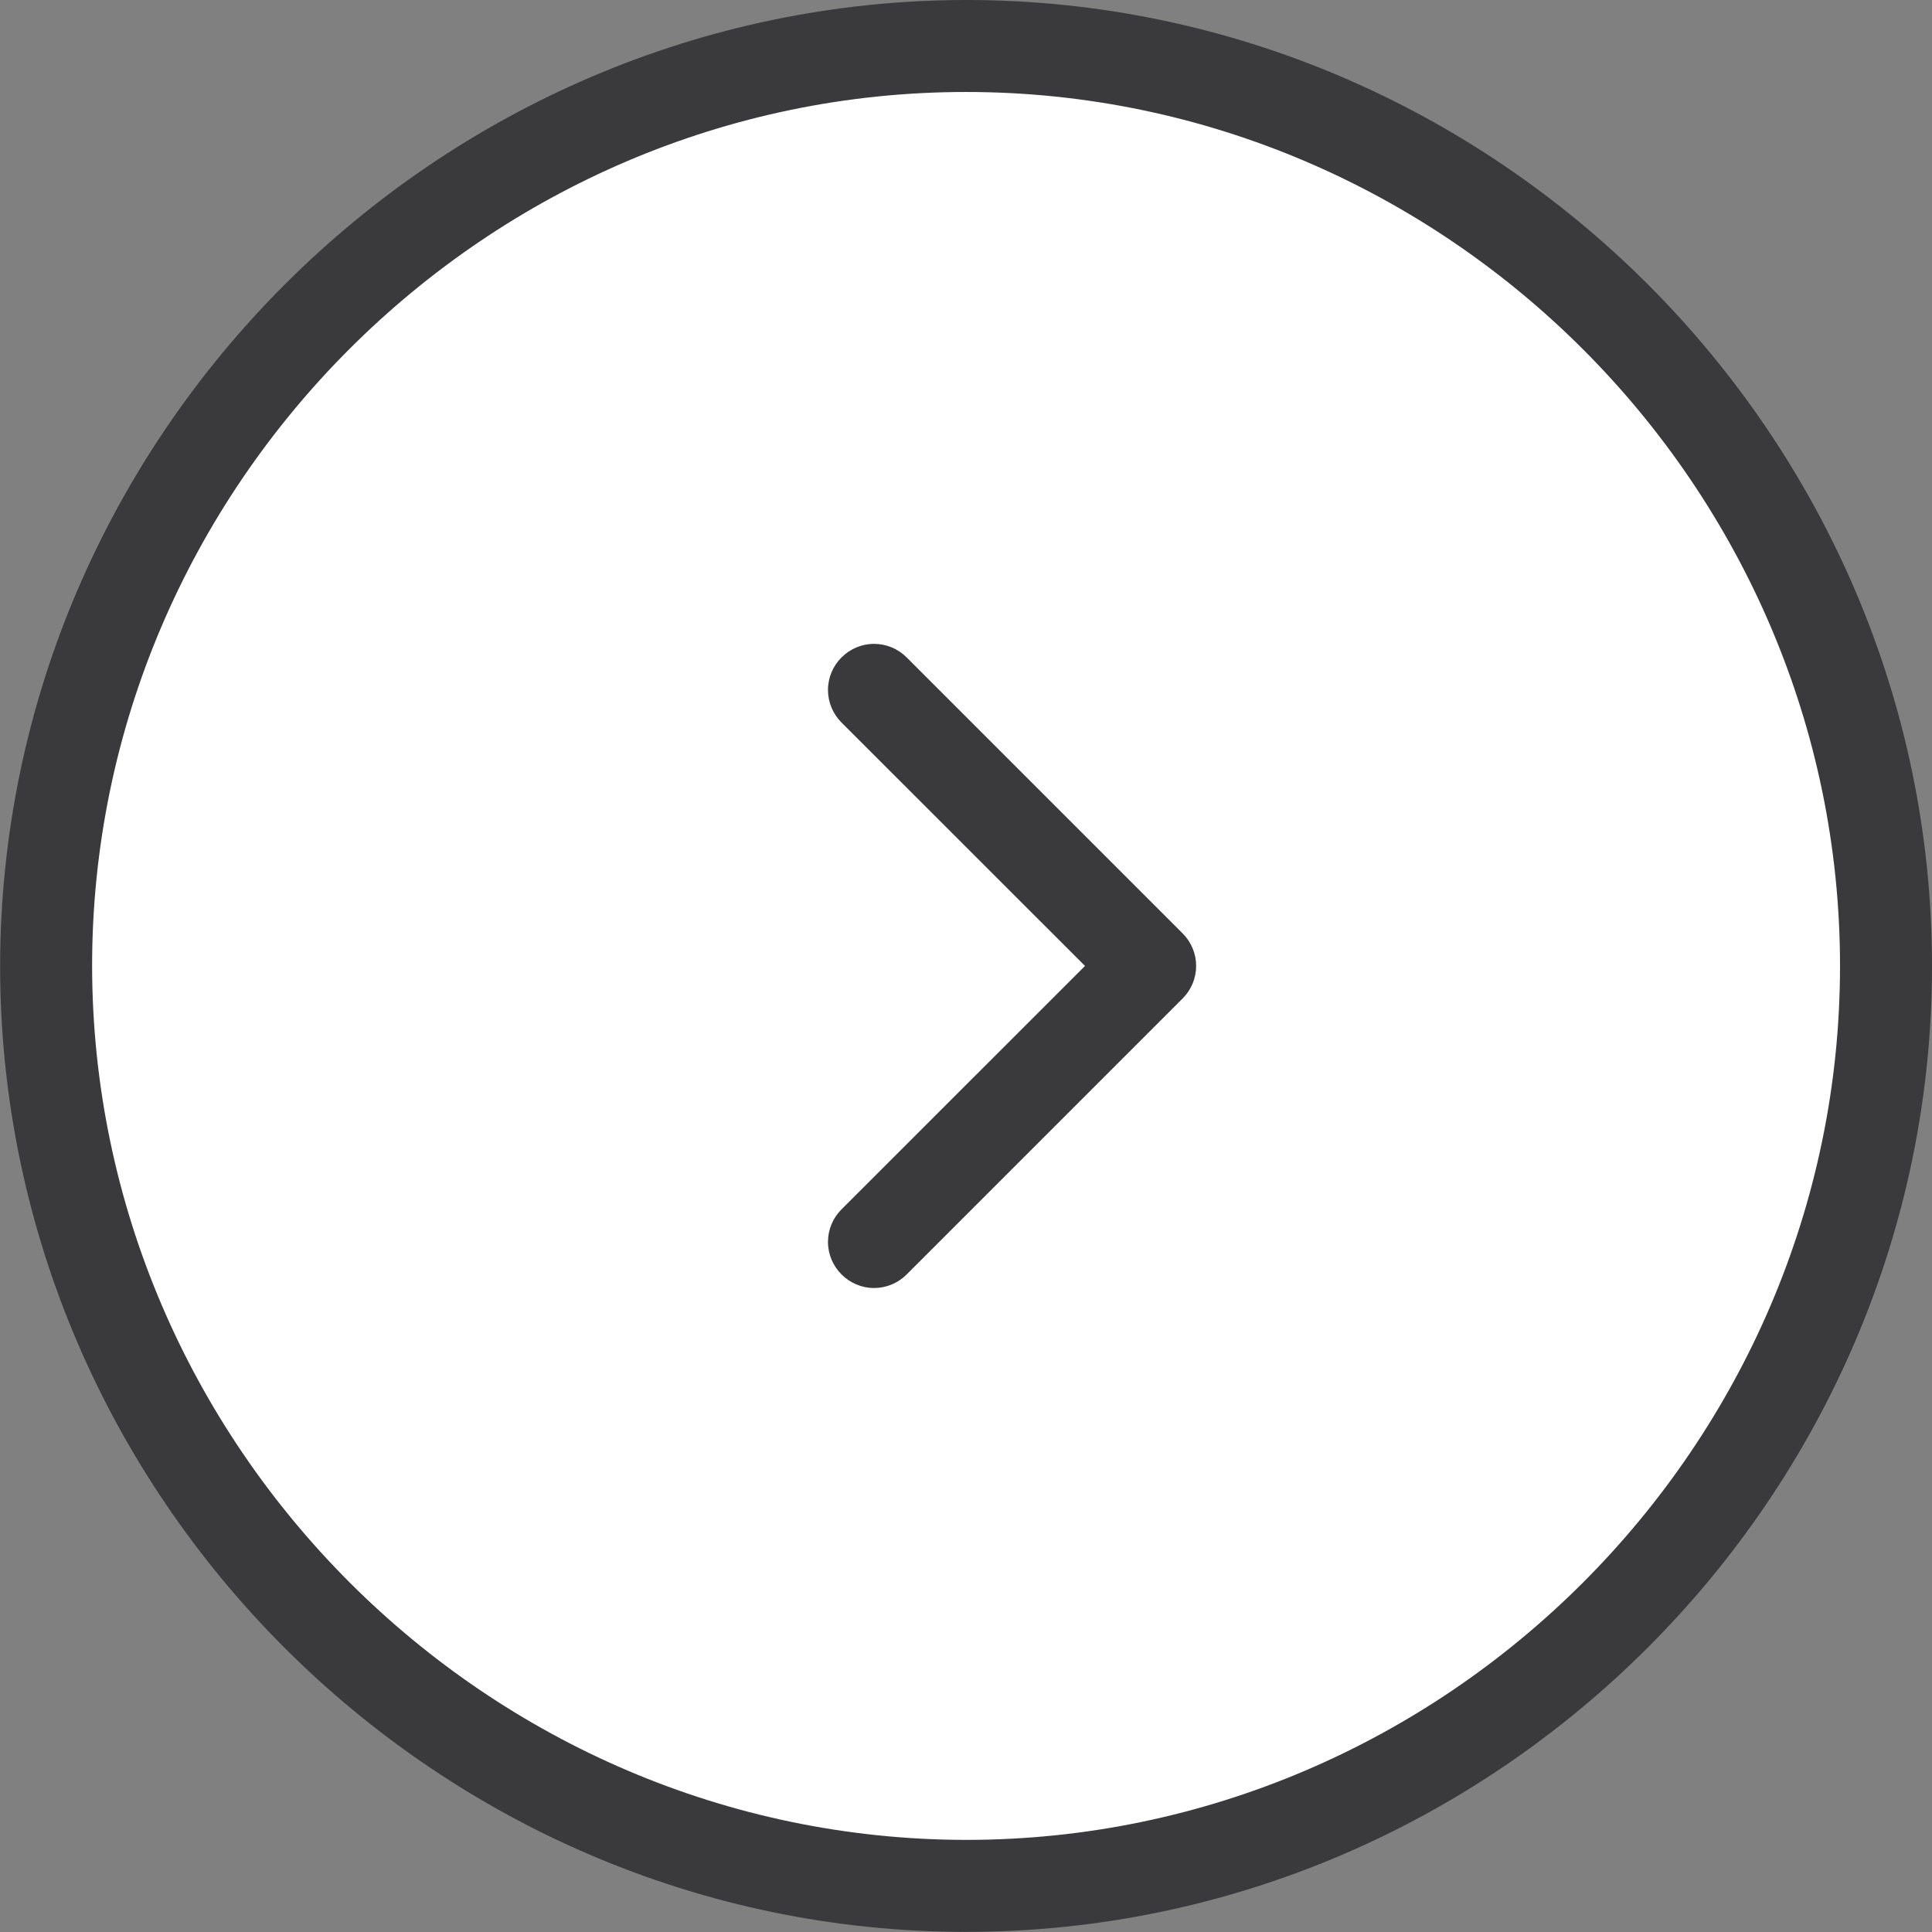 <?xml version="1.0" encoding="UTF-8" standalone="no"?>
<!DOCTYPE svg PUBLIC "-//W3C//DTD SVG 1.1//EN" "http://www.w3.org/Graphics/SVG/1.1/DTD/svg11.dtd">
<svg width="100%" height="100%" viewBox="0 0 60 60" version="1.1" xmlns="http://www.w3.org/2000/svg" xmlns:xlink="http://www.w3.org/1999/xlink" xml:space="preserve" xmlns:serif="http://www.serif.com/" style="fill-rule:evenodd;clip-rule:evenodd;stroke-linejoin:round;stroke-miterlimit:2;">
    <rect x="0" y="0" width="60" height="60" fill="#808080" stroke="none"/>
    <circle cx="30" cy="30" r="29" style="fill:white;"/>
    <g transform="matrix(-2.857,0,0,2.857,64.286,-4.286)">
        <path d="M13.354,9.354L10.707,12L13.354,14.646C13.448,14.74 13.501,14.867 13.501,15C13.501,15.275 13.275,15.501 13,15.501C12.867,15.501 12.74,15.448 12.646,15.354L9.646,12.354C9.552,12.26 9.499,12.133 9.499,12C9.499,11.867 9.552,11.74 9.646,11.646L12.646,8.646C12.74,8.552 12.867,8.499 13,8.499C13.275,8.499 13.501,8.725 13.501,9C13.501,9.133 13.448,9.26 13.354,9.354ZM22.5,12C22.5,17.76 17.76,22.5 12,22.5C6.24,22.5 1.5,17.76 1.5,12C1.5,6.24 6.24,1.5 12,1.5C17.758,1.507 22.493,6.242 22.5,12ZM21.5,12C21.5,6.788 17.212,2.5 12,2.5C6.788,2.5 2.5,6.788 2.5,12C2.5,17.212 6.788,21.5 12,21.5C17.209,21.494 21.494,17.209 21.5,12Z" style="fill:rgb(58,58,60);fill-rule:nonzero;"/>
    </g>
</svg>
